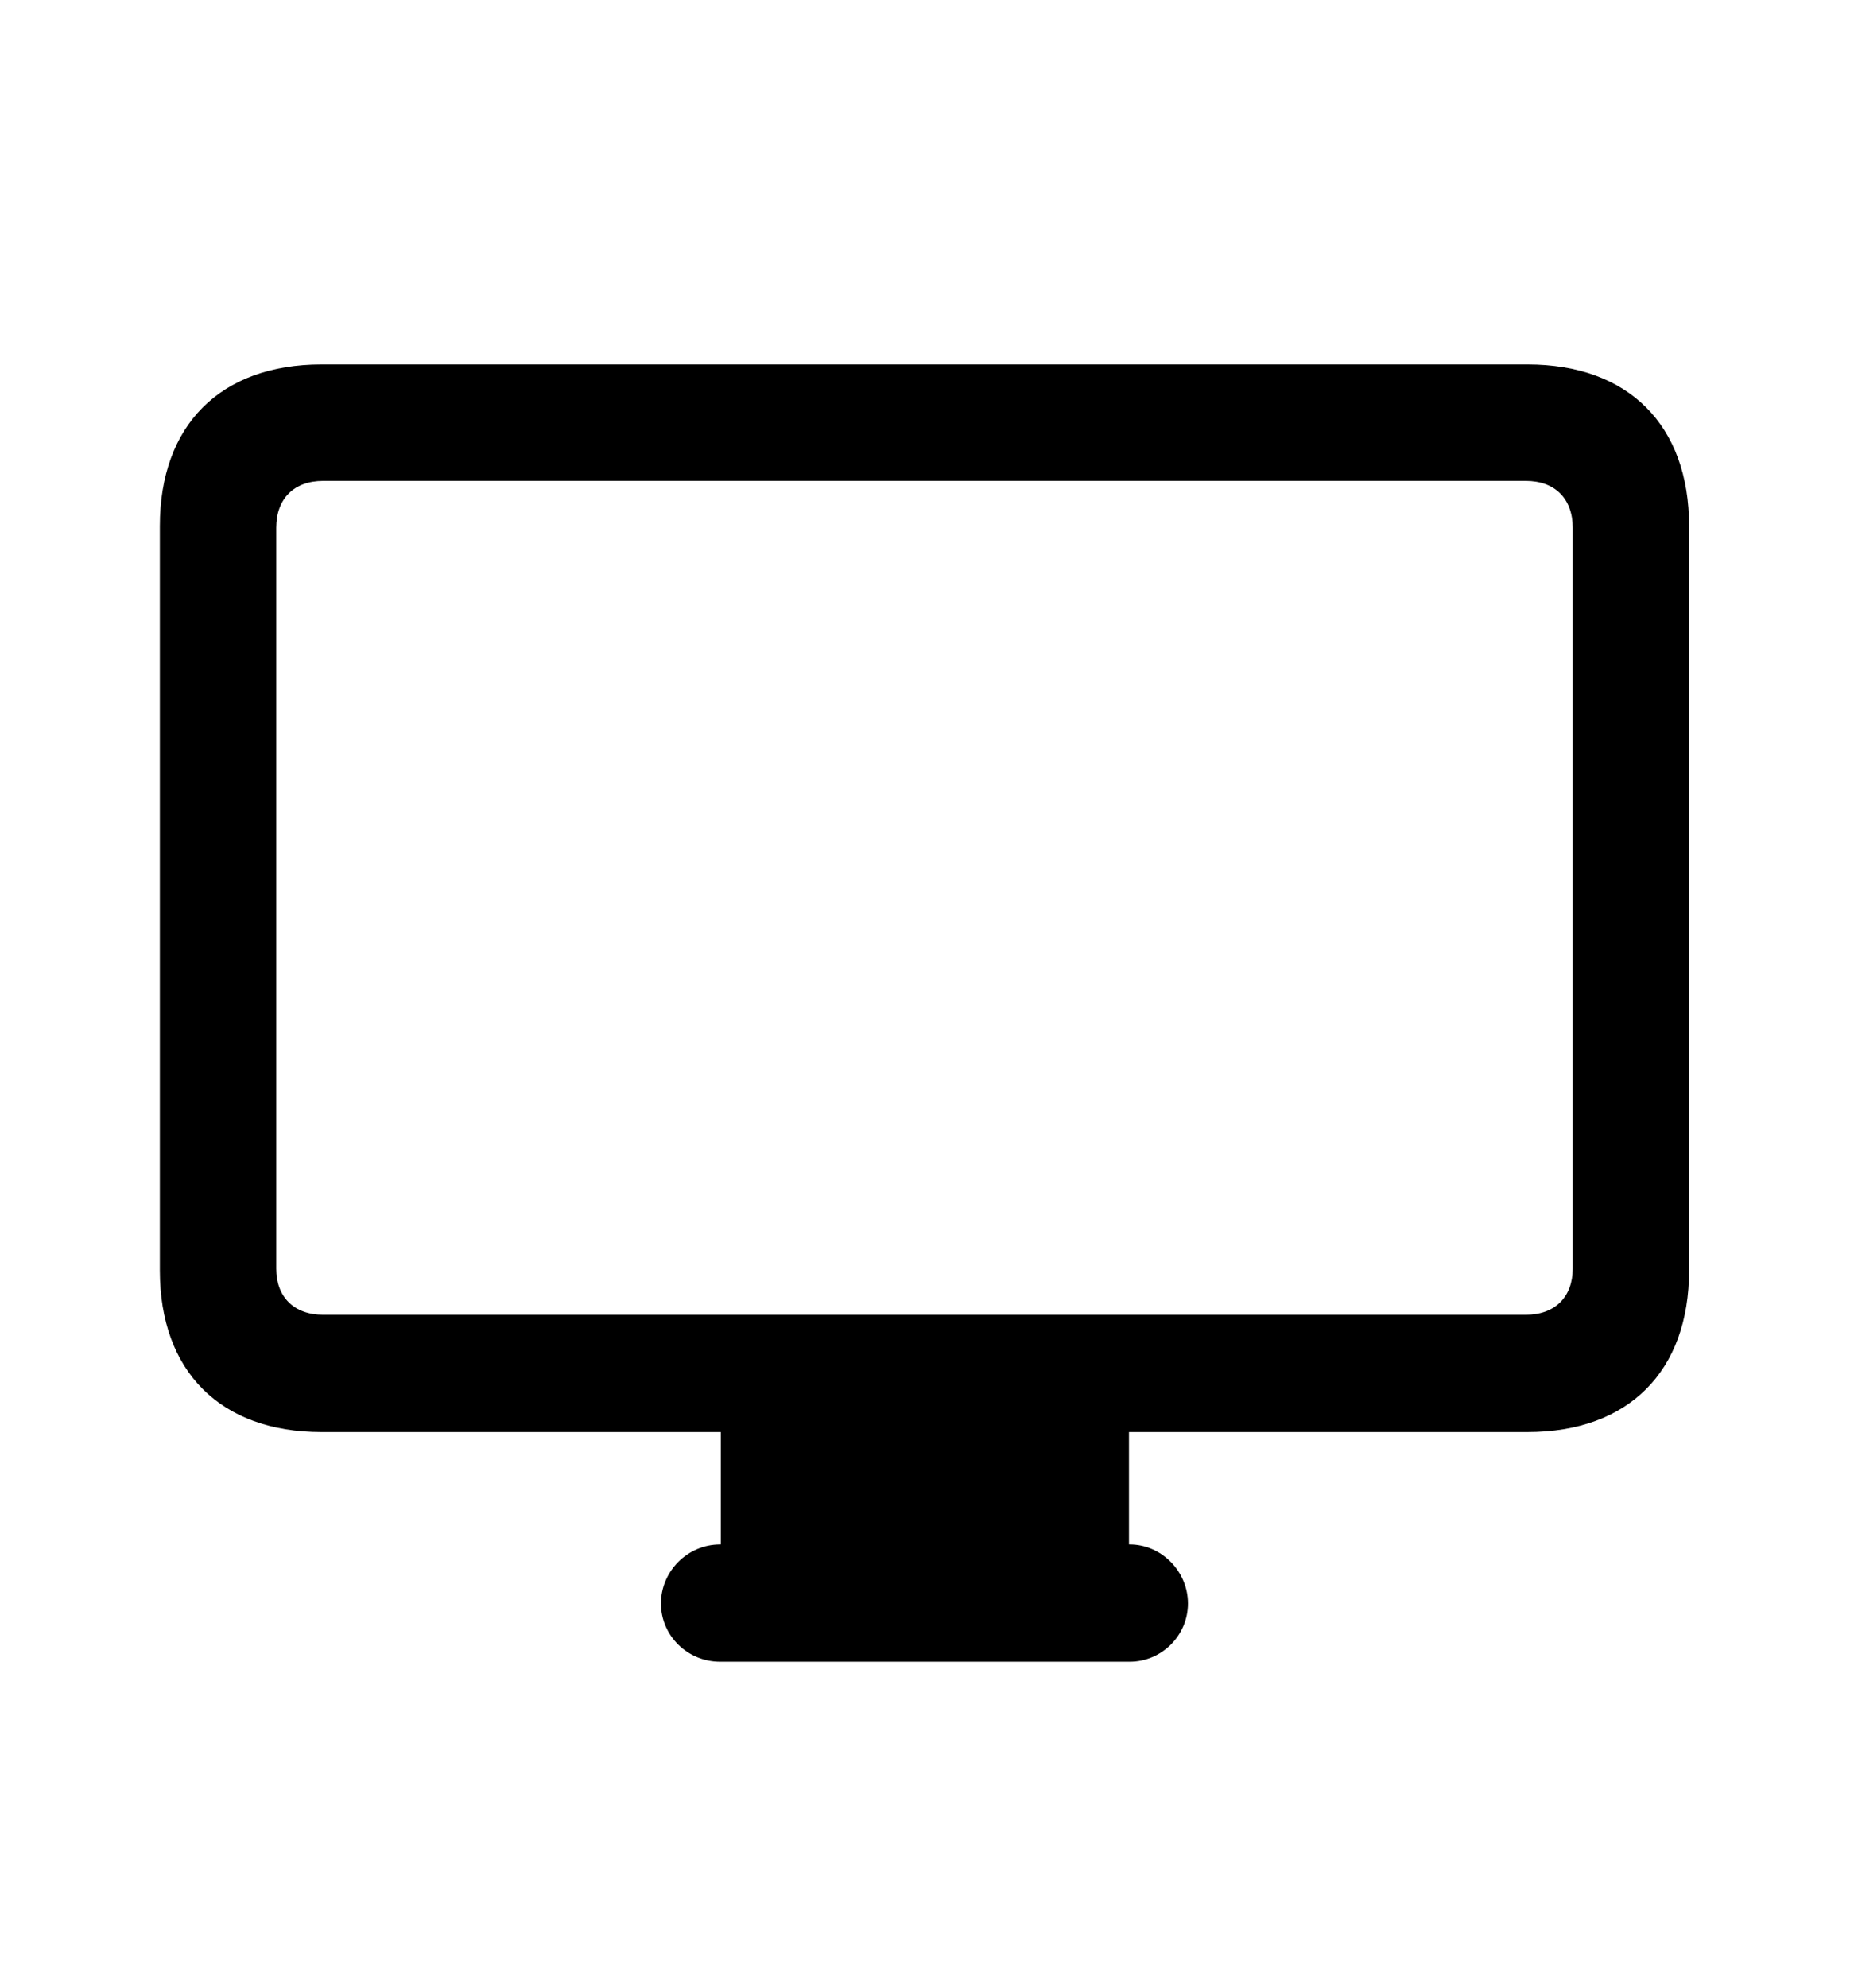<?xml version="1.0" encoding="UTF-8"?>
<svg width="112px" height="120px" viewBox="0 0 112 120" version="1.1" xmlns="http://www.w3.org/2000/svg" xmlns:xlink="http://www.w3.org/1999/xlink">
    <title>Slice</title>
    <g id="Page-1" stroke="none" stroke-width="1" fill="none" fill-rule="evenodd">
        <g id="display" transform="translate(-1394, -601)" fill="#000000" fill-rule="nonzero">
            <g id="Symbols" transform="translate(516.812, 616.606)">
                <g id="Regular-S" transform="translate(886.844, 6.396)">
                    <path d="M9.766,64.453 L82.617,64.453 C88.721,64.453 92.382,60.791 92.382,54.688 L92.382,9.766 C92.382,3.662 88.721,0 82.617,0 L9.766,0 C3.662,0 1.77635684e-15,3.662 1.77635684e-15,9.766 L1.77635684e-15,54.688 C1.77635684e-15,60.791 3.662,64.453 9.766,64.453 Z M9.863,57.373 C8.105,57.373 7.031,56.299 7.031,54.59 L7.031,9.863 C7.031,8.105 8.105,7.031 9.863,7.031 L82.52,7.031 C84.277,7.031 85.352,8.105 85.352,9.863 L85.352,54.59 C85.352,56.299 84.277,57.373 82.52,57.373 L9.863,57.373 Z M33.887,73.242 L58.545,73.242 L58.545,63.965 L33.887,63.965 L33.887,73.242 Z M33.838,78.32 L58.594,78.32 C60.498,78.32 62.109,76.758 62.109,74.805 C62.109,72.852 60.498,71.24 58.594,71.24 L33.838,71.24 C31.885,71.24 30.273,72.852 30.273,74.805 C30.273,76.758 31.885,78.32 33.838,78.32 Z" id="Shape"></path>
                </g>
            </g>
        </g>
    </g>
</svg>